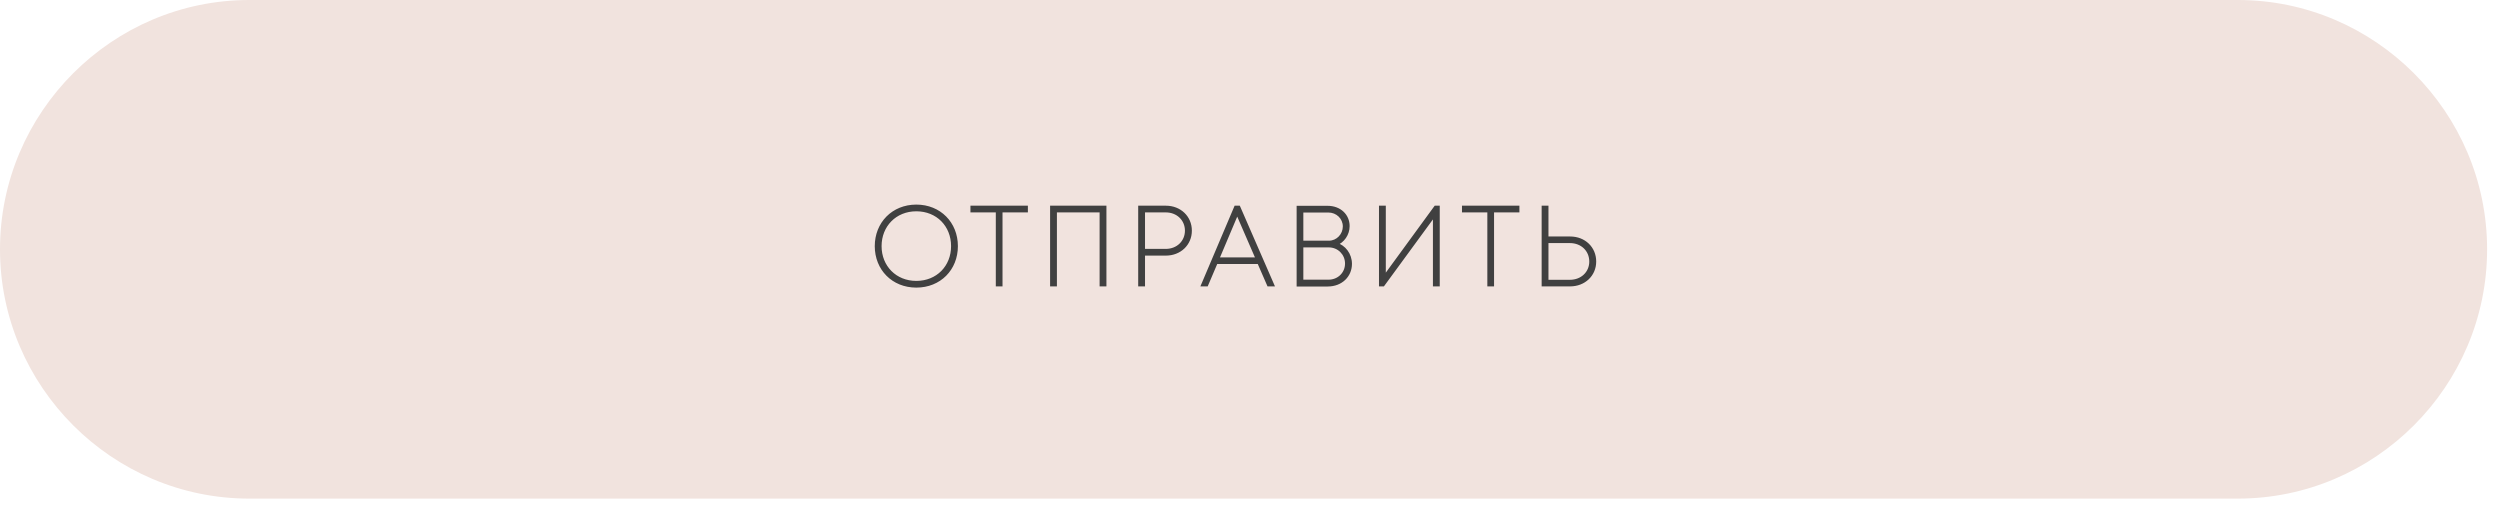 <?xml version="1.0" encoding="UTF-8"?> <svg xmlns="http://www.w3.org/2000/svg" width="158" height="32" viewBox="0 0 158 32" fill="none"><path fill-rule="evenodd" clip-rule="evenodd" d="M15.756 1.36362e-06H141.429C150.095 1.36362e-06 157.185 7.09 157.185 15.755V15.757C157.185 24.422 150.095 31.512 141.43 31.512H15.755C7.089 31.512 0 24.422 0 15.757V15.756C0 7.09 7.09 1.36362e-06 15.756 1.36362e-06Z" fill="#F1E3DE"></path><path d="M57.912 18.077C56.435 18.077 55.385 16.992 55.385 15.557C55.385 14.122 56.435 13.03 57.912 13.03C59.382 13.03 60.439 14.115 60.439 15.557C60.439 16.999 59.382 18.077 57.912 18.077ZM57.912 17.853C59.249 17.853 60.208 16.866 60.208 15.557C60.208 14.241 59.249 13.254 57.912 13.254C56.575 13.254 55.616 14.248 55.616 15.557C55.616 16.859 56.575 17.853 57.912 17.853ZM64.862 13.1V13.324H63.259V18H63.035V13.324H61.432V13.1H64.862ZM66.466 13.1H69.826V18H69.595V13.324H66.697V18H66.466V13.1ZM73.686 13.1C74.561 13.1 75.226 13.73 75.226 14.577C75.226 15.417 74.568 16.054 73.686 16.054H72.265V18H72.034V13.1H73.686ZM73.679 15.83C74.428 15.83 74.988 15.291 74.988 14.577C74.988 13.863 74.428 13.324 73.679 13.324H72.265V15.83H73.679ZM80.173 18L79.557 16.586H76.862L76.26 18H76.015L78.094 13.1H78.29L80.425 18H80.173ZM78.192 13.436L76.953 16.369H79.466L78.192 13.436ZM84.427 15.424C84.959 15.578 85.344 16.082 85.344 16.677C85.344 17.412 84.77 18.007 83.909 18.007H82.047V13.107H83.902C84.679 13.107 85.197 13.625 85.197 14.29C85.197 14.801 84.875 15.256 84.427 15.424ZM83.951 13.331H82.271V15.312H83.986C84.539 15.312 84.966 14.843 84.966 14.311C84.966 13.765 84.518 13.331 83.951 13.331ZM83.958 17.776C84.609 17.776 85.106 17.286 85.106 16.656C85.106 16.033 84.609 15.536 83.986 15.536H82.271V17.776H83.958ZM90.724 13.1H90.892V18H90.661V13.562L87.413 18H87.252V13.1H87.483V17.538L90.724 13.1ZM95.927 13.1V13.324H94.324V18H94.1V13.324H92.497V13.1H95.927ZM99.233 15.046C100.122 15.046 100.78 15.676 100.78 16.53C100.78 17.37 100.115 18 99.233 18H97.532V13.1H97.763V15.046H99.233ZM99.219 17.783C99.982 17.783 100.542 17.244 100.542 16.53C100.542 15.802 99.982 15.263 99.219 15.263H97.763V17.783H99.219Z" fill="#404040"></path><path d="M57.912 18.077V17.977C56.491 17.977 55.485 16.938 55.485 15.557H55.385H55.285C55.285 17.047 56.379 18.177 57.912 18.177V18.077ZM55.385 15.557H55.485C55.485 14.176 56.491 13.13 57.912 13.13V13.03V12.93C56.379 12.93 55.285 14.068 55.285 15.557H55.385ZM57.912 13.03V13.13C59.326 13.13 60.339 14.169 60.339 15.557H60.439H60.539C60.539 14.06 59.438 12.93 57.912 12.93V13.03ZM60.439 15.557H60.339C60.339 16.944 59.326 17.977 57.912 17.977V18.077V18.177C59.438 18.177 60.539 17.054 60.539 15.557H60.439ZM57.912 17.853V17.953C59.305 17.953 60.308 16.92 60.308 15.557H60.208H60.108C60.108 16.812 59.193 17.753 57.912 17.753V17.853ZM60.208 15.557H60.308C60.308 14.187 59.305 13.154 57.912 13.154V13.254V13.354C59.193 13.354 60.108 14.295 60.108 15.557H60.208ZM57.912 13.254V13.154C56.519 13.154 55.516 14.194 55.516 15.557H55.616H55.716C55.716 14.302 56.631 13.354 57.912 13.354V13.254ZM55.616 15.557H55.516C55.516 16.913 56.519 17.953 57.912 17.953V17.853V17.753C56.631 17.753 55.716 16.805 55.716 15.557H55.616ZM64.862 13.1H64.962V13H64.862V13.1ZM64.862 13.324V13.424H64.962V13.324H64.862ZM63.259 13.324V13.224H63.159V13.324H63.259ZM63.259 18V18.1H63.359V18H63.259ZM63.035 18H62.935V18.1H63.035V18ZM63.035 13.324H63.135V13.224H63.035V13.324ZM61.432 13.324H61.332V13.424H61.432V13.324ZM61.432 13.1V13H61.332V13.1H61.432ZM64.862 13.1H64.762V13.324H64.862H64.962V13.1H64.862ZM64.862 13.324V13.224H63.259V13.324V13.424H64.862V13.324ZM63.259 13.324H63.159V18H63.259H63.359V13.324H63.259ZM63.259 18V17.9H63.035V18V18.1H63.259V18ZM63.035 18H63.135V13.324H63.035H62.935V18H63.035ZM63.035 13.324V13.224H61.432V13.324V13.424H63.035V13.324ZM61.432 13.324H61.532V13.1H61.432H61.332V13.324H61.432ZM61.432 13.1V13.2H64.862V13.1V13H61.432V13.1ZM66.466 13.1V13H66.366V13.1H66.466ZM69.826 13.1H69.926V13H69.826V13.1ZM69.826 18V18.1H69.926V18H69.826ZM69.595 18H69.495V18.1H69.595V18ZM69.595 13.324H69.695V13.224H69.595V13.324ZM66.697 13.324V13.224H66.597V13.324H66.697ZM66.697 18V18.1H66.797V18H66.697ZM66.466 18H66.366V18.1H66.466V18ZM66.466 13.1V13.2H69.826V13.1V13H66.466V13.1ZM69.826 13.1H69.726V18H69.826H69.926V13.1H69.826ZM69.826 18V17.9H69.595V18V18.1H69.826V18ZM69.595 18H69.695V13.324H69.595H69.495V18H69.595ZM69.595 13.324V13.224H66.697V13.324V13.424H69.595V13.324ZM66.697 13.324H66.597V18H66.697H66.797V13.324H66.697ZM66.697 18V17.9H66.466V18V18.1H66.697V18ZM66.466 18H66.566V13.1H66.466H66.366V18H66.466ZM72.265 16.054V15.954H72.165V16.054H72.265ZM72.265 18V18.1H72.365V18H72.265ZM72.034 18H71.934V18.1H72.034V18ZM72.034 13.1V13H71.934V13.1H72.034ZM72.265 13.324V13.224H72.165V13.324H72.265ZM72.265 15.83H72.165V15.93H72.265V15.83ZM73.686 13.1V13.2C74.51 13.2 75.126 13.79 75.126 14.577H75.226H75.326C75.326 13.671 74.612 13 73.686 13V13.1ZM75.226 14.577H75.126C75.126 15.358 74.516 15.954 73.686 15.954V16.054V16.154C74.619 16.154 75.326 15.476 75.326 14.577H75.226ZM73.686 16.054V15.954H72.265V16.054V16.154H73.686V16.054ZM72.265 16.054H72.165V18H72.265H72.365V16.054H72.265ZM72.265 18V17.9H72.034V18V18.1H72.265V18ZM72.034 18H72.134V13.1H72.034H71.934V18H72.034ZM72.034 13.1V13.2H73.686V13.1V13H72.034V13.1ZM73.679 15.83V15.93C74.479 15.93 75.088 15.35 75.088 14.577H74.988H74.888C74.888 15.232 74.376 15.73 73.679 15.73V15.83ZM74.988 14.577H75.088C75.088 13.804 74.479 13.224 73.679 13.224V13.324V13.424C74.376 13.424 74.888 13.922 74.888 14.577H74.988ZM73.679 13.324V13.224H72.265V13.324V13.424H73.679V13.324ZM72.265 13.324H72.165V15.83H72.265H72.365V13.324H72.265ZM72.265 15.83V15.93H73.679V15.83V15.73H72.265V15.83ZM80.173 18L80.081 18.04L80.108 18.1H80.173V18ZM79.557 16.586L79.649 16.546L79.623 16.486H79.557V16.586ZM76.862 16.586V16.486H76.796L76.77 16.547L76.862 16.586ZM76.26 18V18.1H76.326L76.352 18.039L76.26 18ZM76.015 18L75.923 17.961L75.864 18.1H76.015V18ZM78.094 13.1V13H78.028L78.002 13.061L78.094 13.1ZM78.29 13.1L78.382 13.06L78.356 13H78.29V13.1ZM80.425 18V18.1H80.578L80.517 17.96L80.425 18ZM78.192 13.436L78.284 13.396L78.191 13.182L78.1 13.397L78.192 13.436ZM76.953 16.369L76.861 16.33L76.802 16.469H76.953V16.369ZM79.466 16.369V16.469H79.618L79.558 16.329L79.466 16.369ZM80.173 18L80.265 17.96L79.649 16.546L79.557 16.586L79.465 16.626L80.081 18.04L80.173 18ZM79.557 16.586V16.486H76.862V16.586V16.686H79.557V16.586ZM76.862 16.586L76.77 16.547L76.168 17.961L76.26 18L76.352 18.039L76.954 16.625L76.862 16.586ZM76.26 18V17.9H76.015V18V18.1H76.26V18ZM76.015 18L76.107 18.039L78.186 13.139L78.094 13.1L78.002 13.061L75.923 17.961L76.015 18ZM78.094 13.1V13.2H78.29V13.1V13H78.094V13.1ZM78.29 13.1L78.198 13.14L80.333 18.04L80.425 18L80.517 17.96L78.382 13.06L78.29 13.1ZM80.425 18V17.9H80.173V18V18.1H80.425V18ZM78.192 13.436L78.1 13.397L76.861 16.33L76.953 16.369L77.045 16.408L78.284 13.475L78.192 13.436ZM76.953 16.369V16.469H79.466V16.369V16.269H76.953V16.369ZM79.466 16.369L79.558 16.329L78.284 13.396L78.192 13.436L78.1 13.476L79.374 16.409L79.466 16.369ZM84.427 15.424L84.392 15.33L84.109 15.436L84.399 15.52L84.427 15.424ZM82.047 18.007H81.947V18.107H82.047V18.007ZM82.047 13.107V13.007H81.947V13.107H82.047ZM82.271 13.331V13.231H82.171V13.331H82.271ZM82.271 15.312H82.171V15.412H82.271V15.312ZM82.271 15.536V15.436H82.171V15.536H82.271ZM82.271 17.776H82.171V17.876H82.271V17.776ZM84.427 15.424L84.399 15.52C84.887 15.661 85.244 16.125 85.244 16.677H85.344H85.444C85.444 16.039 85.031 15.495 84.455 15.328L84.427 15.424ZM85.344 16.677H85.244C85.244 17.353 84.719 17.907 83.909 17.907V18.007V18.107C84.821 18.107 85.444 17.471 85.444 16.677H85.344ZM83.909 18.007V17.907H82.047V18.007V18.107H83.909V18.007ZM82.047 18.007H82.147V13.107H82.047H81.947V18.007H82.047ZM82.047 13.107V13.207H83.902V13.107V13.007H82.047V13.107ZM83.902 13.107V13.207C84.63 13.207 85.097 13.686 85.097 14.29H85.197H85.297C85.297 13.564 84.728 13.007 83.902 13.007V13.107ZM85.197 14.29H85.097C85.097 14.76 84.8 15.177 84.392 15.33L84.427 15.424L84.462 15.518C84.95 15.335 85.297 14.842 85.297 14.29H85.197ZM83.951 13.331V13.231H82.271V13.331V13.431H83.951V13.331ZM82.271 13.331H82.171V15.312H82.271H82.371V13.331H82.271ZM82.271 15.312V15.412H83.986V15.312V15.212H82.271V15.312ZM83.986 15.312V15.412C84.598 15.412 85.066 14.894 85.066 14.311H84.966H84.866C84.866 14.792 84.48 15.212 83.986 15.212V15.312ZM84.966 14.311H85.066C85.066 13.707 84.57 13.231 83.951 13.231V13.331V13.431C84.466 13.431 84.866 13.823 84.866 14.311H84.966ZM83.958 17.776V17.876C84.662 17.876 85.206 17.343 85.206 16.656H85.106H85.006C85.006 17.229 84.556 17.676 83.958 17.676V17.776ZM85.106 16.656H85.206C85.206 15.978 84.664 15.436 83.986 15.436V15.536V15.636C84.554 15.636 85.006 16.088 85.006 16.656H85.106ZM83.986 15.536V15.436H82.271V15.536V15.636H83.986V15.536ZM82.271 15.536H82.171V17.776H82.271H82.371V15.536H82.271ZM82.271 17.776V17.876H83.958V17.776V17.676H82.271V17.776ZM90.724 13.1V13H90.673L90.643 13.041L90.724 13.1ZM90.892 13.1H90.992V13H90.892V13.1ZM90.892 18V18.1H90.992V18H90.892ZM90.661 18H90.561V18.1H90.661V18ZM90.661 13.562H90.761V13.256L90.58 13.503L90.661 13.562ZM87.413 18V18.1H87.463L87.493 18.059L87.413 18ZM87.252 18H87.152V18.1H87.252V18ZM87.252 13.1V13H87.152V13.1H87.252ZM87.483 13.1H87.583V13H87.483V13.1ZM87.483 17.538H87.383V17.845L87.564 17.597L87.483 17.538ZM90.724 13.1V13.2H90.892V13.1V13H90.724V13.1ZM90.892 13.1H90.792V18H90.892H90.992V13.1H90.892ZM90.892 18V17.9H90.661V18V18.1H90.892V18ZM90.661 18H90.761V13.562H90.661H90.561V18H90.661ZM90.661 13.562L90.58 13.503L87.332 17.941L87.413 18L87.493 18.059L90.741 13.621L90.661 13.562ZM87.413 18V17.9H87.252V18V18.1H87.413V18ZM87.252 18H87.352V13.1H87.252H87.152V18H87.252ZM87.252 13.1V13.2H87.483V13.1V13H87.252V13.1ZM87.483 13.1H87.383V17.538H87.483H87.583V13.1H87.483ZM87.483 17.538L87.564 17.597L90.805 13.159L90.724 13.1L90.643 13.041L87.402 17.479L87.483 17.538ZM95.927 13.1H96.027V13H95.927V13.1ZM95.927 13.324V13.424H96.027V13.324H95.927ZM94.324 13.324V13.224H94.224V13.324H94.324ZM94.324 18V18.1H94.424V18H94.324ZM94.1 18H94V18.1H94.1V18ZM94.1 13.324H94.2V13.224H94.1V13.324ZM92.497 13.324H92.397V13.424H92.497V13.324ZM92.497 13.1V13H92.397V13.1H92.497ZM95.927 13.1H95.827V13.324H95.927H96.027V13.1H95.927ZM95.927 13.324V13.224H94.324V13.324V13.424H95.927V13.324ZM94.324 13.324H94.224V18H94.324H94.424V13.324H94.324ZM94.324 18V17.9H94.1V18V18.1H94.324V18ZM94.1 18H94.2V13.324H94.1H94V18H94.1ZM94.1 13.324V13.224H92.497V13.324V13.424H94.1V13.324ZM92.497 13.324H92.597V13.1H92.497H92.397V13.324H92.497ZM92.497 13.1V13.2H95.927V13.1V13H92.497V13.1ZM97.532 18H97.432V18.1H97.532V18ZM97.532 13.1V13H97.432V13.1H97.532ZM97.763 13.1H97.863V13H97.763V13.1ZM97.763 15.046H97.663V15.146H97.763V15.046ZM97.763 15.263V15.163H97.663V15.263H97.763ZM97.763 17.783H97.663V17.883H97.763V17.783ZM99.233 15.046V15.146C100.07 15.146 100.68 15.735 100.68 16.53H100.78H100.88C100.88 15.617 100.173 14.946 99.233 14.946V15.046ZM100.78 16.53H100.68C100.68 17.31 100.064 17.9 99.233 17.9V18V18.1C100.165 18.1 100.88 17.43 100.88 16.53H100.78ZM99.233 18V17.9H97.532V18V18.1H99.233V18ZM97.532 18H97.632V13.1H97.532H97.432V18H97.532ZM97.532 13.1V13.2H97.763V13.1V13H97.532V13.1ZM97.763 13.1H97.663V15.046H97.763H97.863V13.1H97.763ZM97.763 15.046V15.146H99.233V15.046V14.946H97.763V15.046ZM99.219 17.783V17.883C100.032 17.883 100.642 17.304 100.642 16.53H100.542H100.442C100.442 17.184 99.931 17.683 99.219 17.683V17.783ZM100.542 16.53H100.642C100.642 15.743 100.033 15.163 99.219 15.163V15.263V15.363C99.93 15.363 100.442 15.861 100.442 16.53H100.542ZM99.219 15.263V15.163H97.763V15.263V15.363H99.219V15.263ZM97.763 15.263H97.663V17.783H97.763H97.863V15.263H97.763ZM97.763 17.783V17.883H99.219V17.783V17.683H97.763V17.783Z" fill="#404040"></path></svg> 